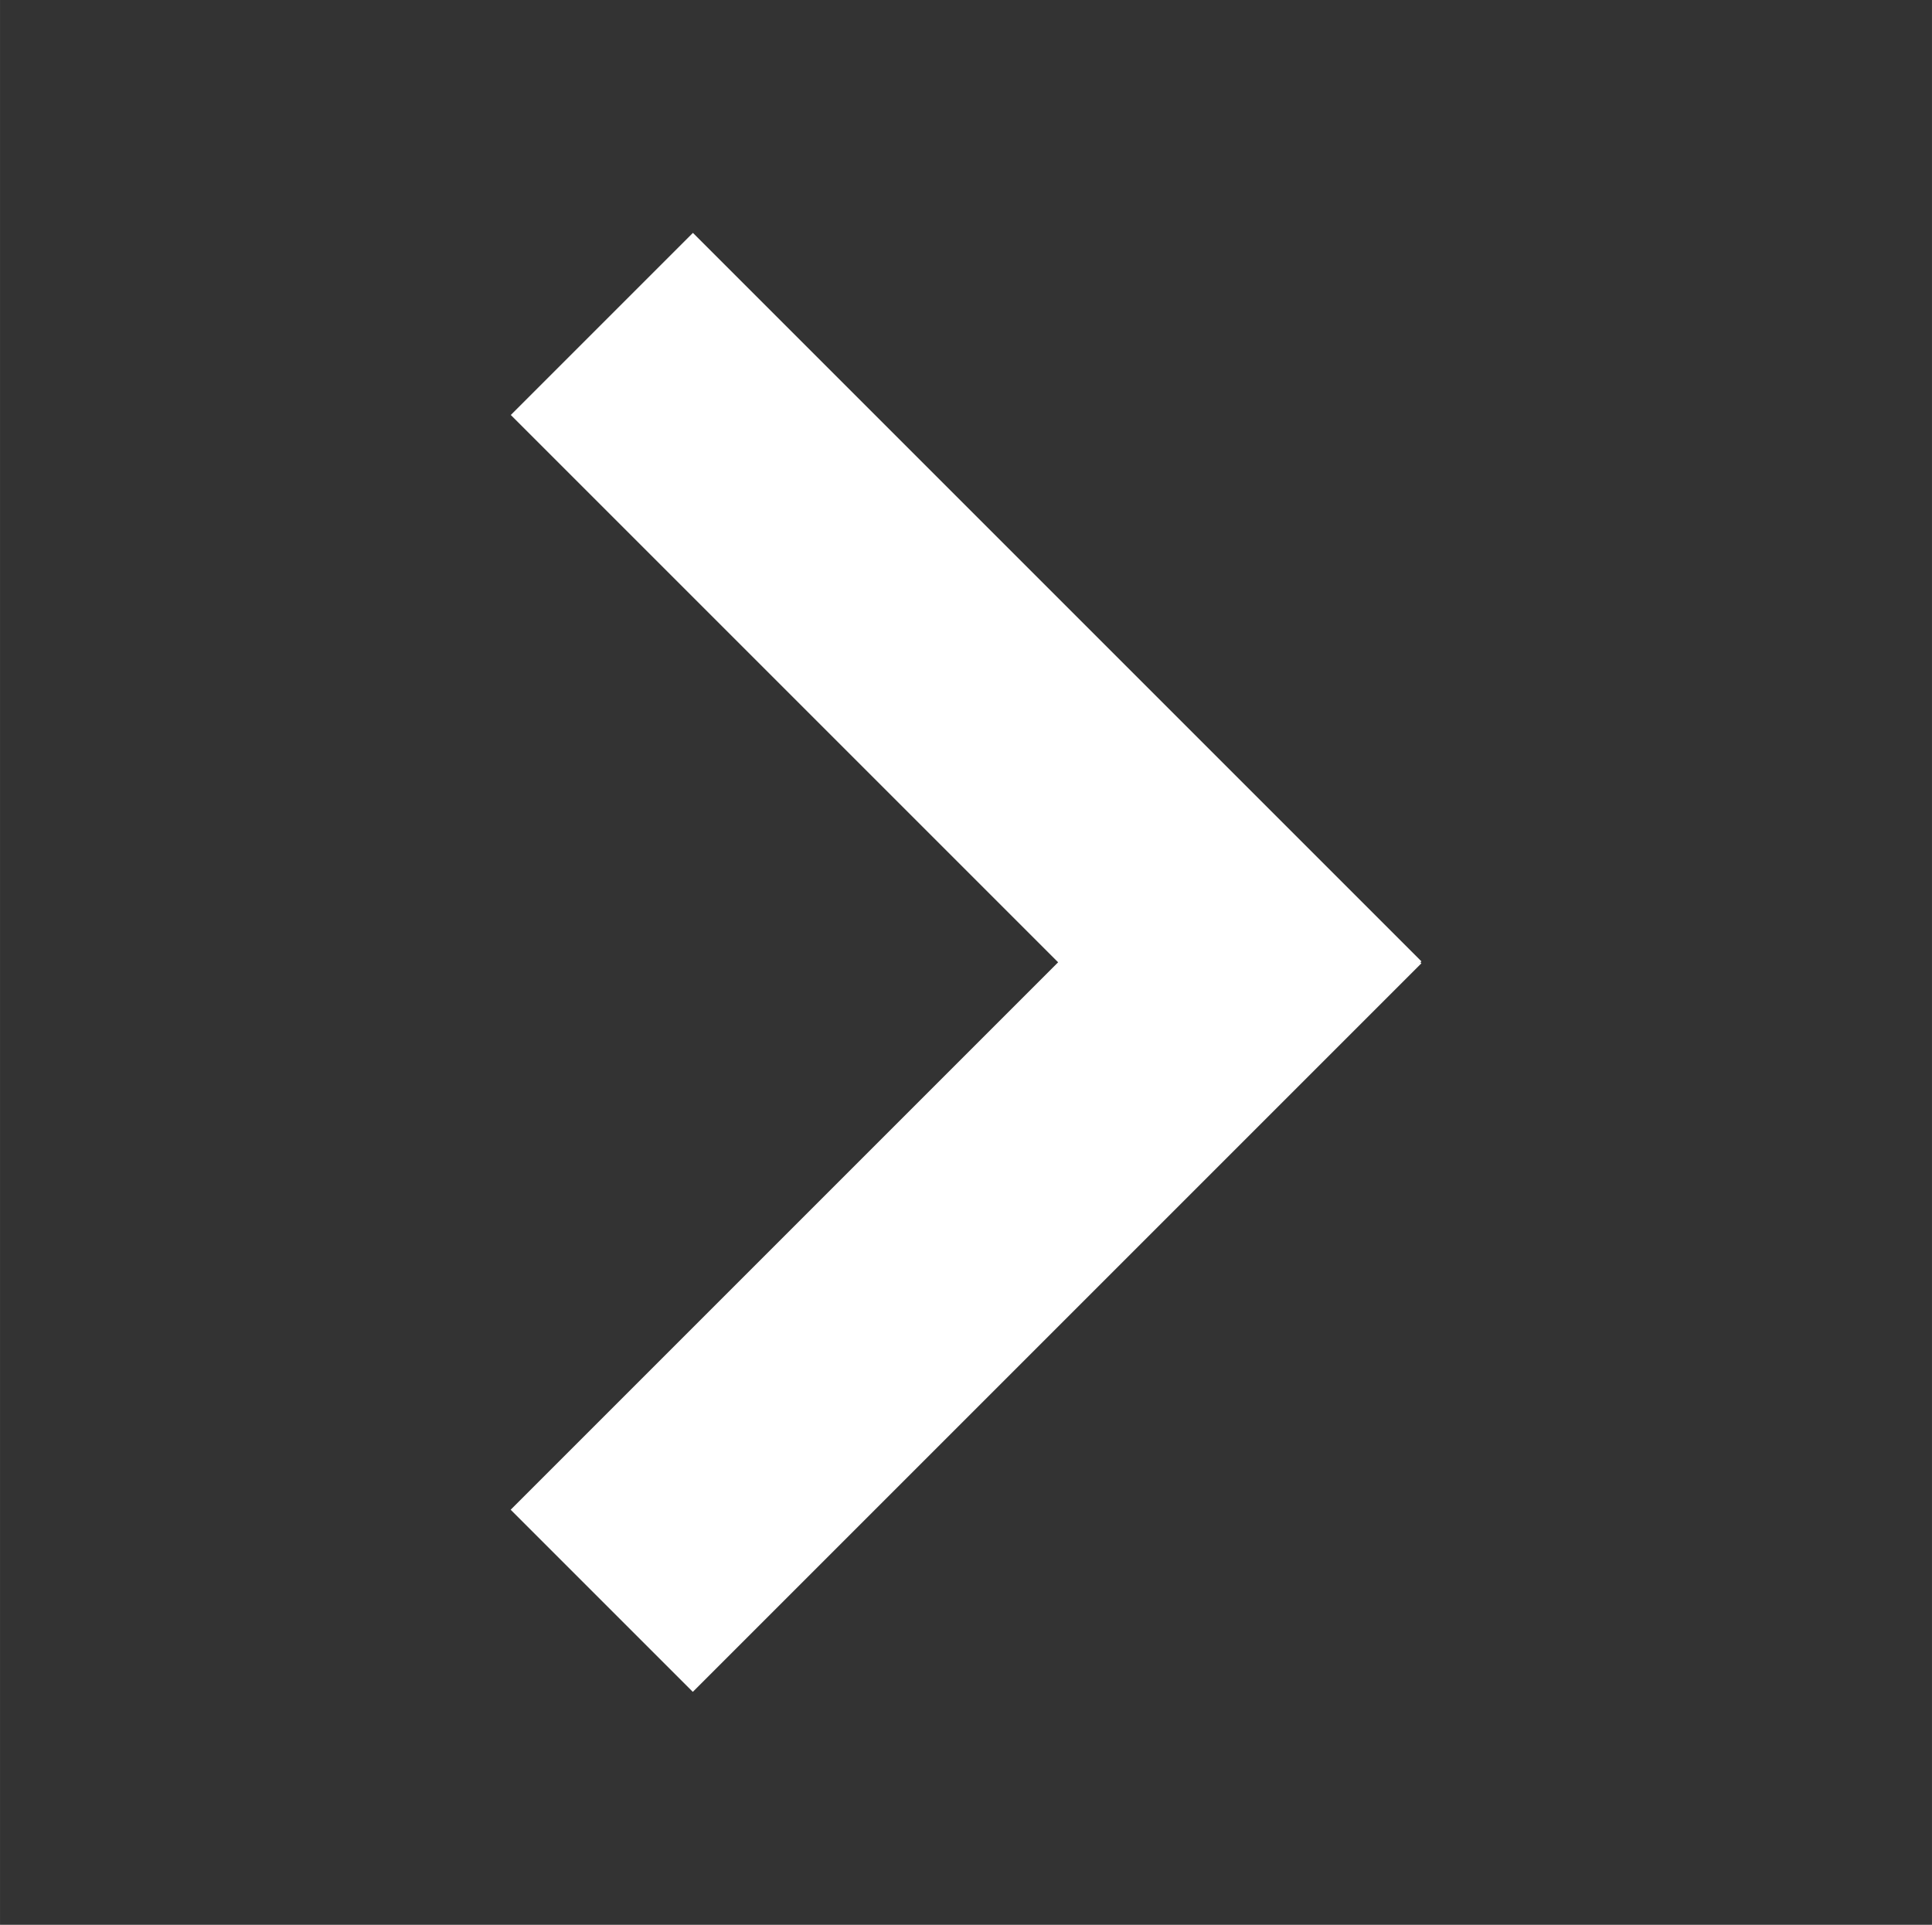 <?xml version="1.0" encoding="UTF-8" standalone="no"?>
<!-- Created with Inkscape (http://www.inkscape.org/) -->

<svg
   width="219.894"
   height="219.078"
   viewBox="0 0 58.18 57.965"
   version="1.1"
   id="svg1"
   xml:space="preserve"
   xmlns="http://www.w3.org/2000/svg"
   xmlns:svg="http://www.w3.org/2000/svg"><rect x="0" y="0" width="58.18" height="57.965" fill="#333333" stroke="none"/><defs
     id="defs1" /><g
     id="layer1"
     transform="rotate(90,30.342,30.189)"
     style="fill:#ffffff"><g
       id="g1"
       transform="translate(0.57,15.269)"
       style="fill:#ffffff"><rect
         style="fill:#ffffff;fill-opacity:1;stroke-width:4"
         id="rect1"
         width="31.029"
         height="7.757"
         x="21.956"
         y="-18.48"
         transform="rotate(45)" /><rect
         style="fill:#ffffff;fill-opacity:1;stroke-width:4"
         id="rect1-9"
         width="31.029"
         height="7.757"
         x="-18.441"
         y="21.918"
         transform="matrix(-0.707,0.707,0.707,0.707,0,0)" /></g></g></svg>
